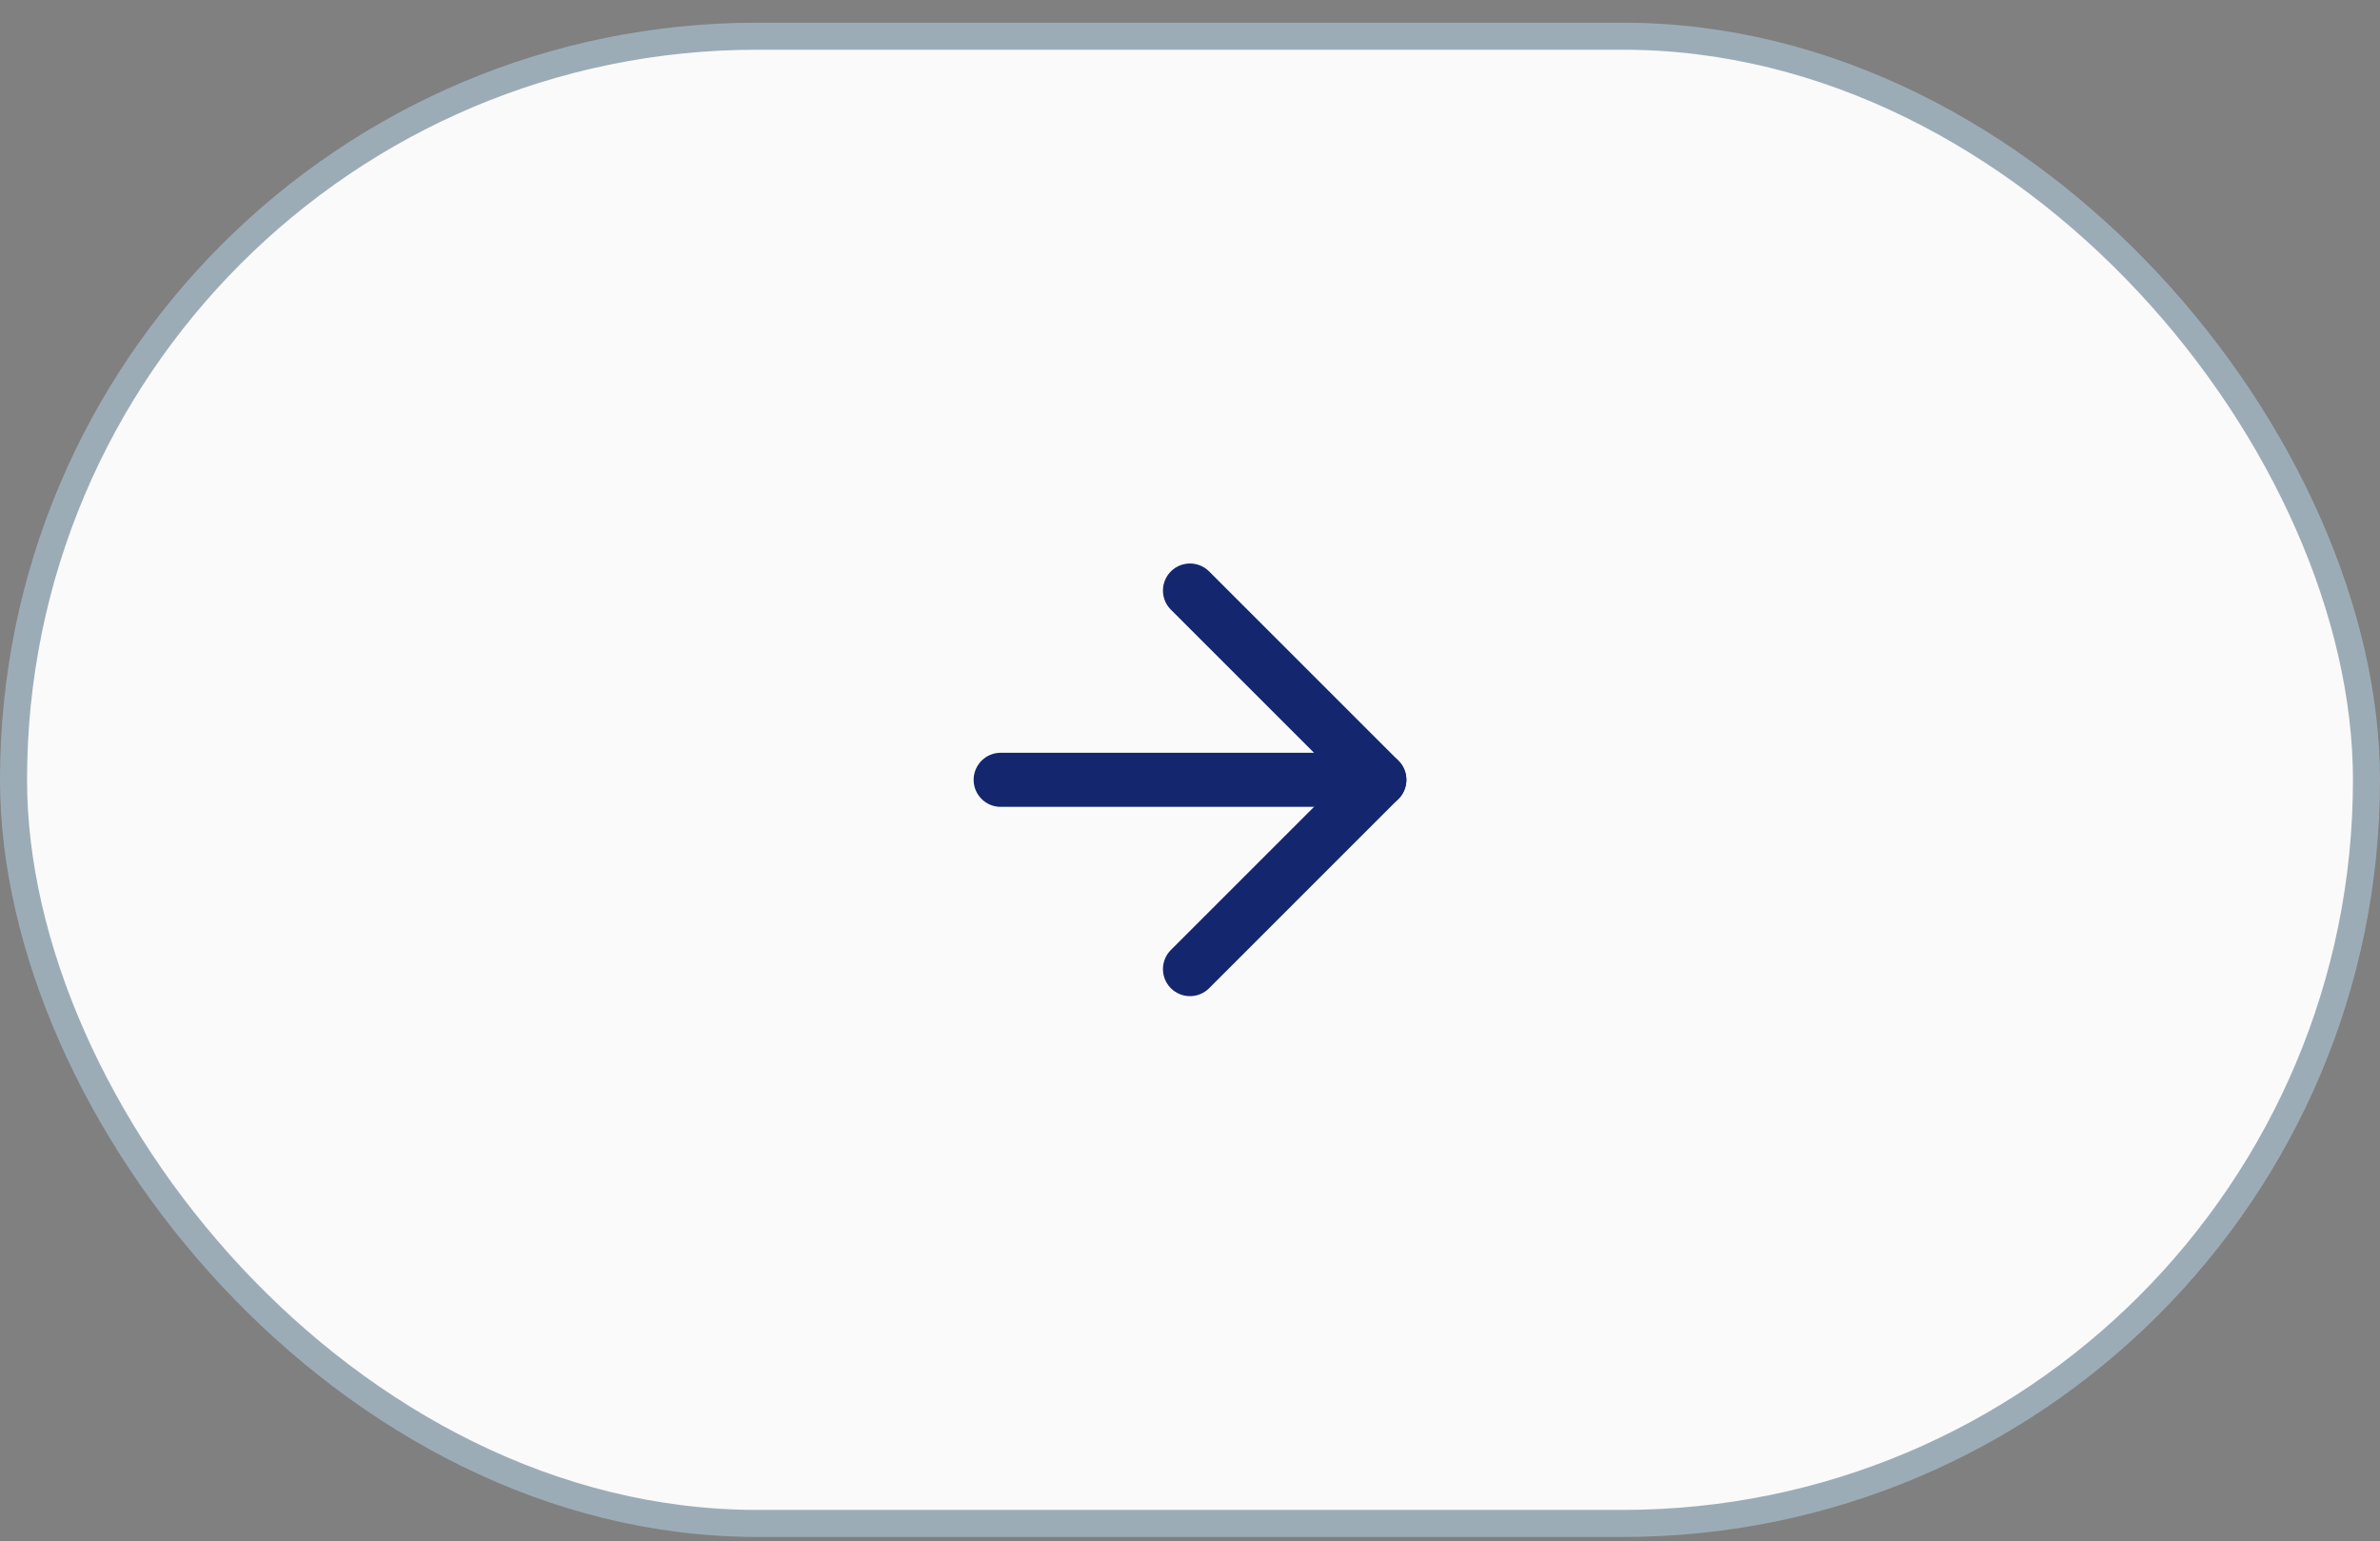 <svg width="88" height="57" viewBox="0 0 88 57" fill="none" xmlns="http://www.w3.org/2000/svg">
<rect x="0" y="0" width="88" height="57" fill="#808080" stroke="none"/>
<rect x="0.5" y="1.339" width="87" height="55" rx="27.5" fill="#FAFAFA"/>
<rect x="0.5" y="1.339" width="87" height="55" rx="27.5" stroke="#9CACB7"/>
<path d="M37 28.839H51" stroke="#14276E" stroke-width="2" stroke-linecap="round" stroke-linejoin="round"/>
<path d="M44 21.839L51 28.839L44 35.839" stroke="#14276E" stroke-width="2" stroke-linecap="round" stroke-linejoin="round"/>
</svg>
